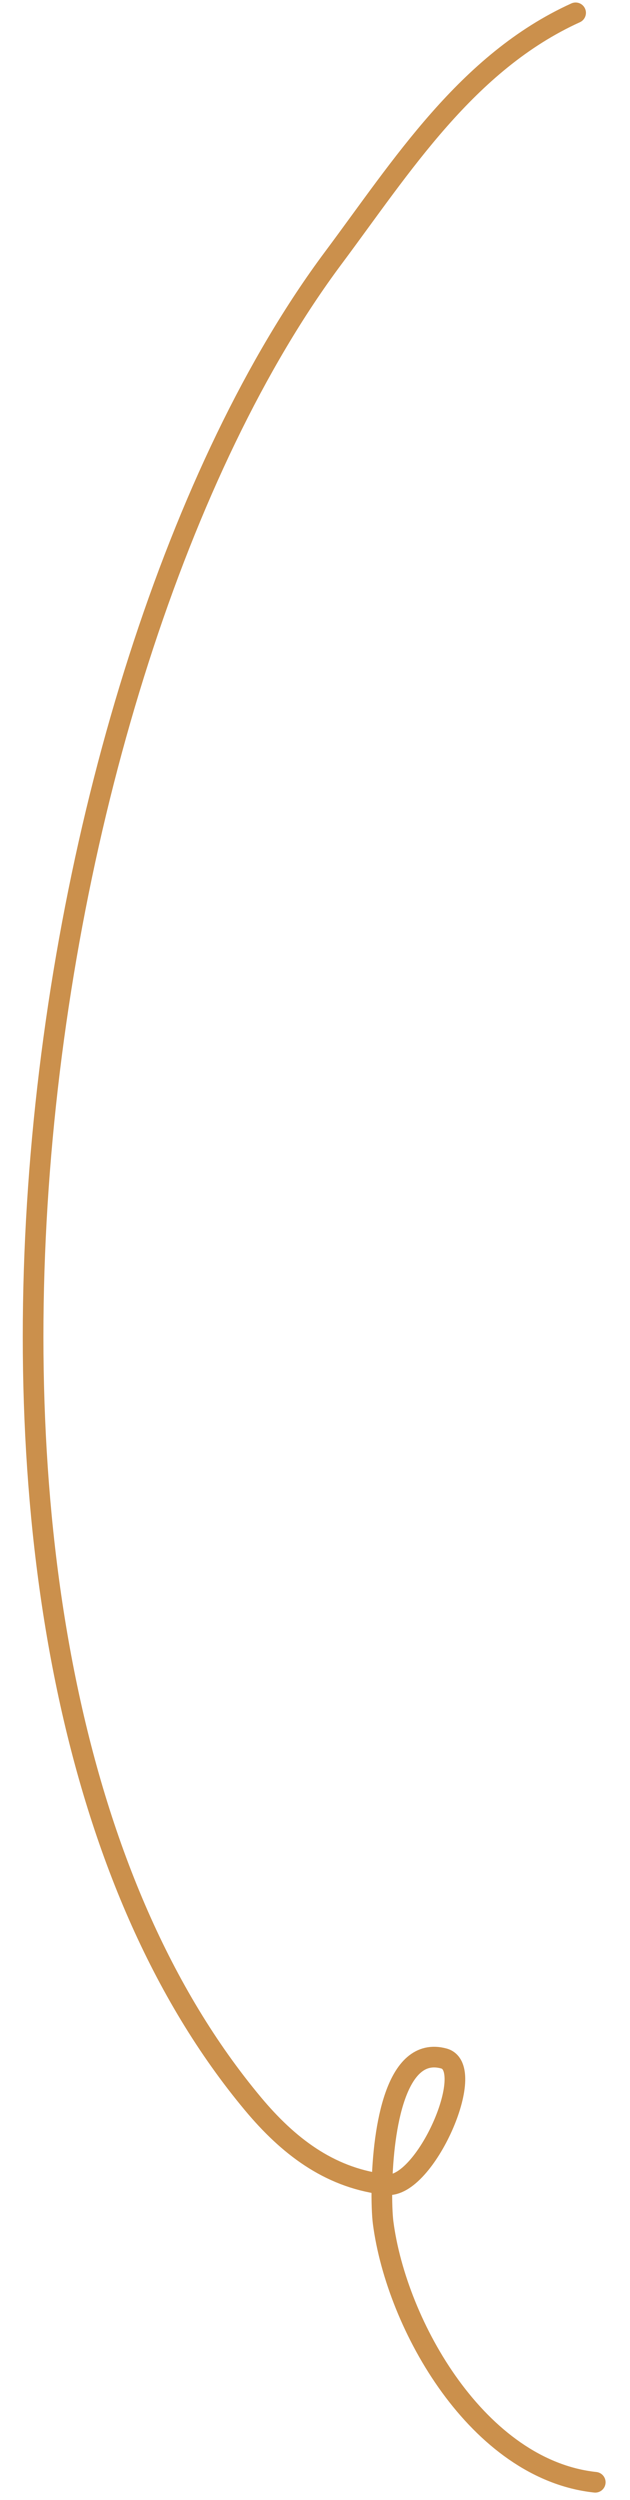 <svg width="61" height="242" viewBox="0 0 61 242" fill="none" xmlns="http://www.w3.org/2000/svg">
<path d="M55.734 1.242C45.205 6.027 38.885 16.099 32.279 24.956C2.363 65.062 -11.071 161.036 24.501 203.657C27.881 207.707 31.795 210.72 36.984 211.421M36.984 211.421C37.136 211.441 37.289 211.46 37.442 211.476C41.147 211.874 46.303 200.17 42.978 199.261C38.288 197.98 37.112 206.149 36.984 211.421ZM36.984 211.421C36.944 213.089 37.008 214.468 37.099 215.165C38.401 225.124 46.314 239.068 57.636 240.284" stroke="#CB904C" stroke-width="2" stroke-linecap="round"/>
</svg>
